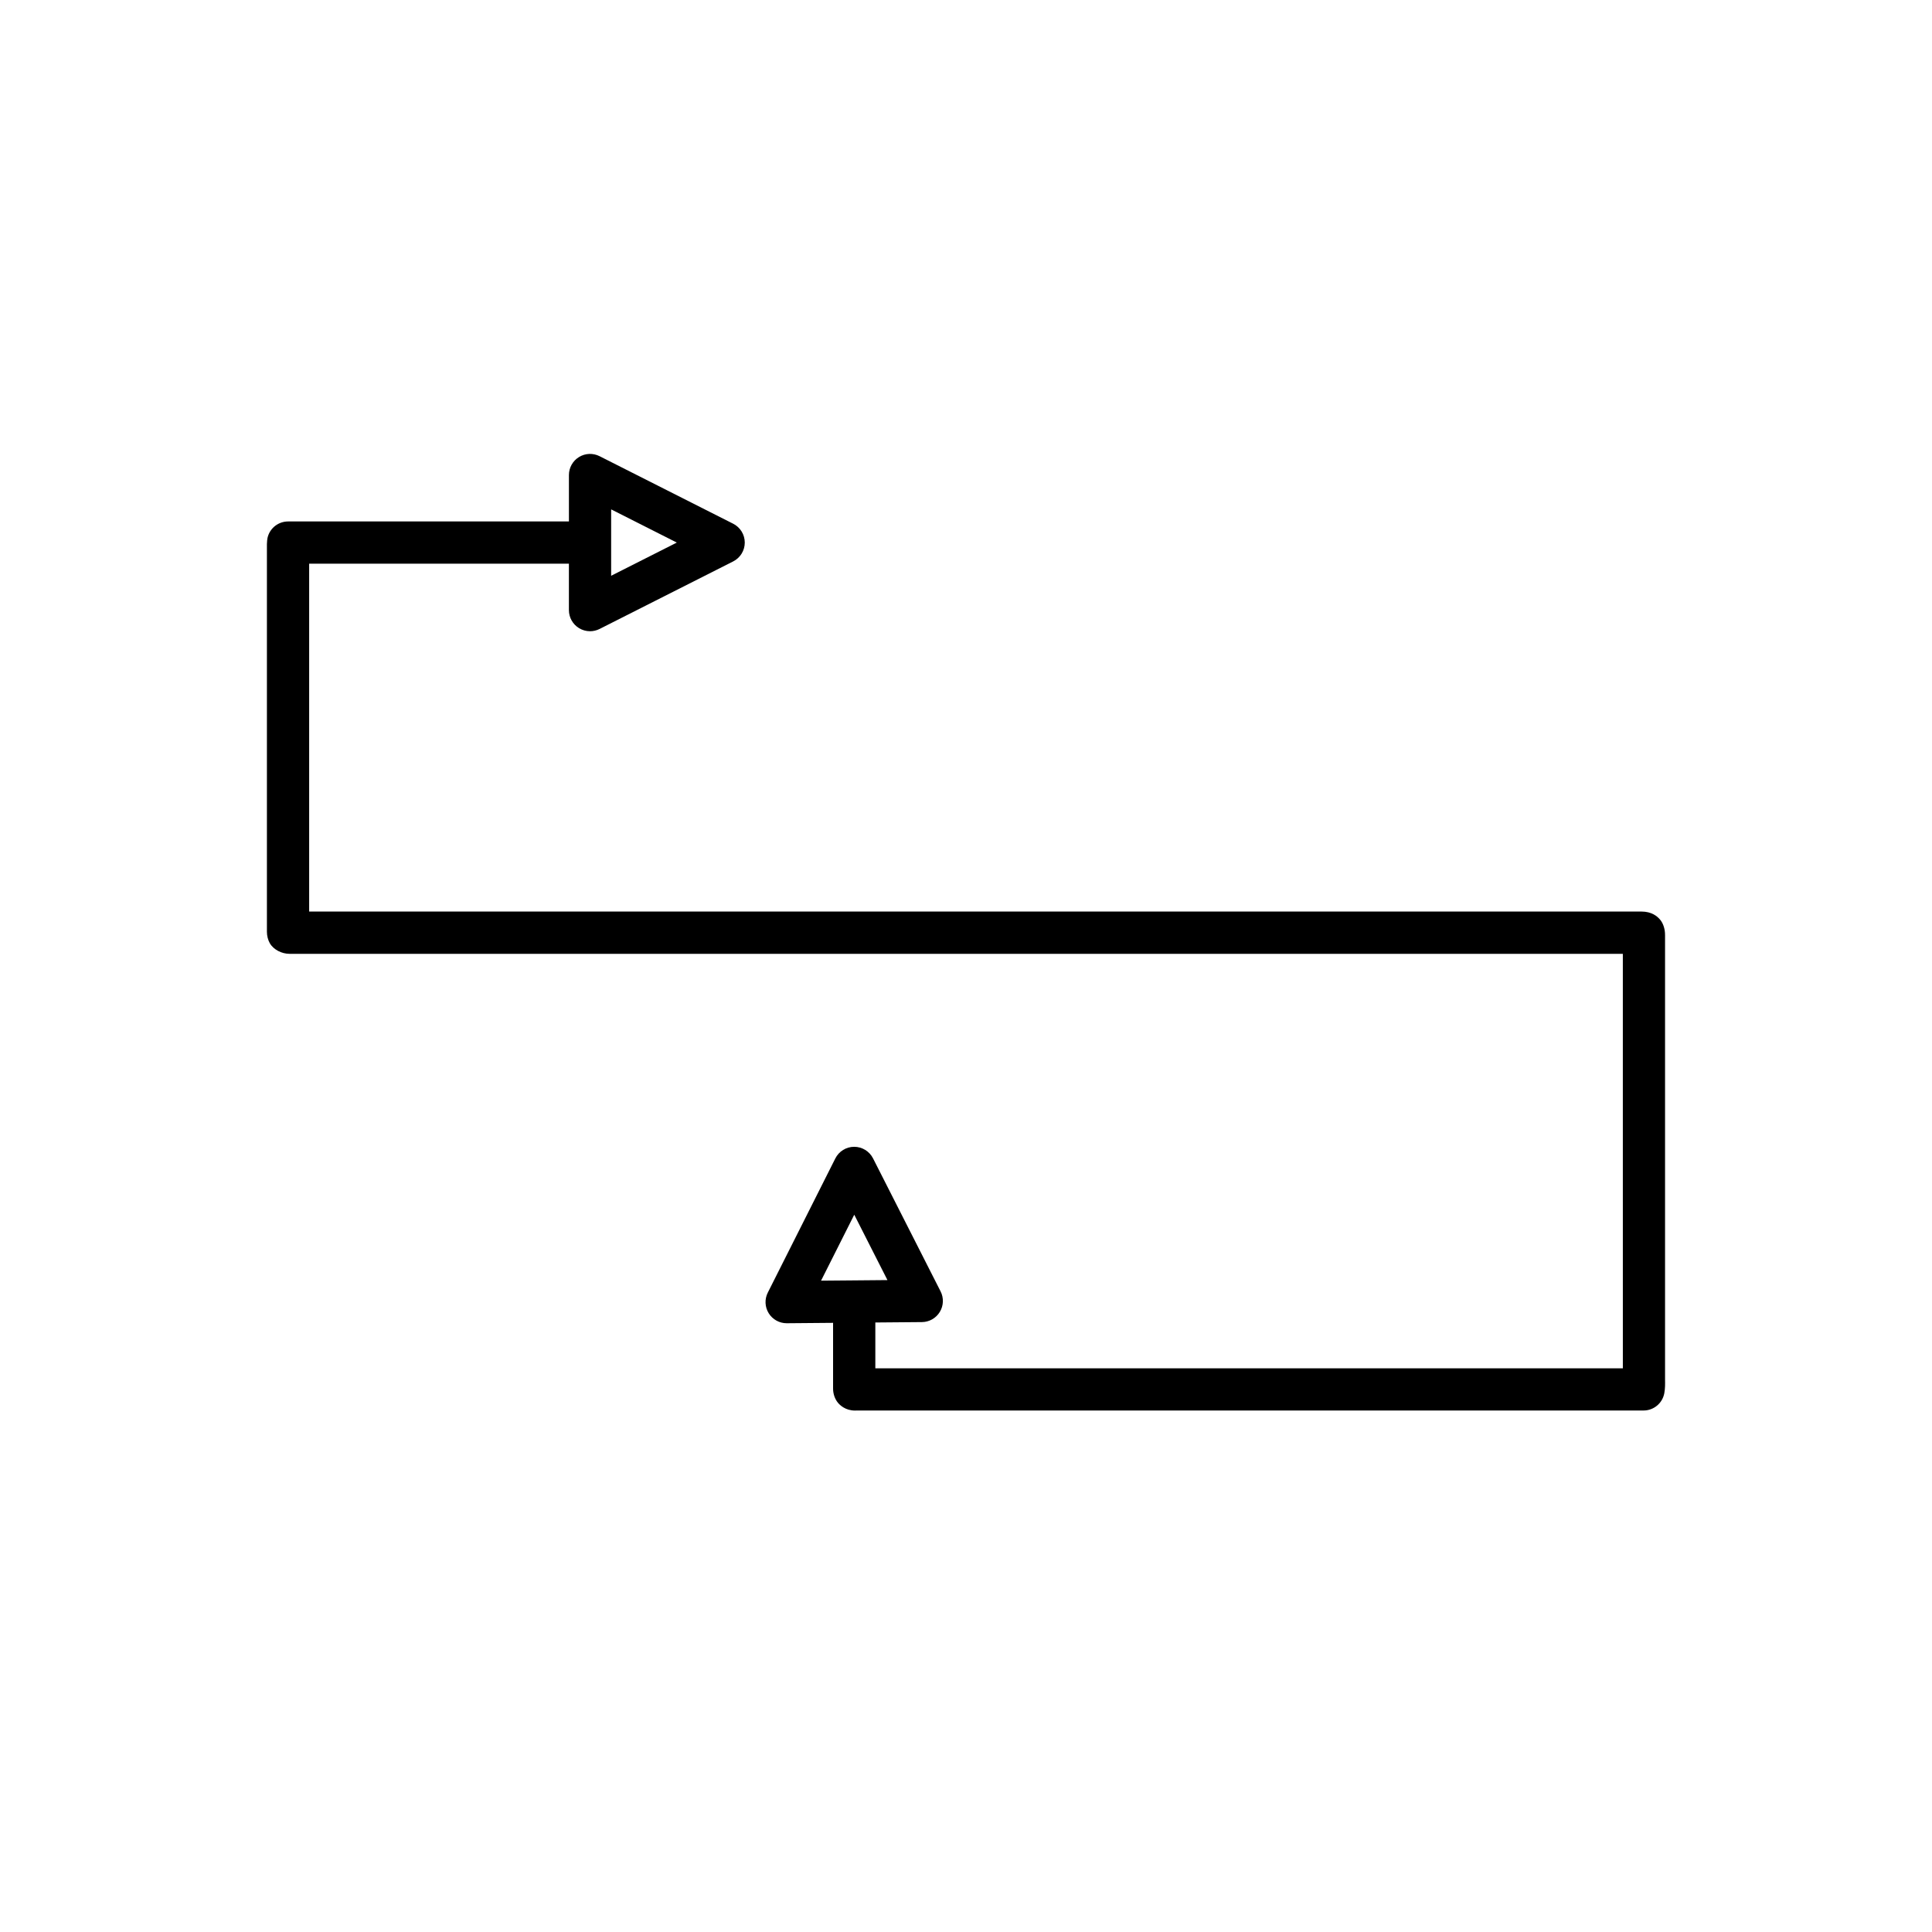 <?xml version="1.0" encoding="UTF-8"?>
<!-- Uploaded to: ICON Repo, www.svgrepo.com, Generator: ICON Repo Mixer Tools -->
<svg fill="#000000" width="800px" height="800px" version="1.1" viewBox="144 144 512 512" xmlns="http://www.w3.org/2000/svg">
 <path d="m366.05 515.73c0.547 0.66 2.012 2.082 4.531 2.082 0.168 0 0.34-0.012 0.512-0.012h208.46c2.691 0 5-1.914 5.5-4.555 0.242-1.285 0.223-2.508 0.203-3.59-0.008-0.371-0.016-0.742 0-1.301v-116.56h-0.004c0.016-1.41-0.398-2.914-1.199-3.941-0.832-1.059-2.359-2.281-5.047-2.281h-0.605l-352.47 0.004v-92.191h68.836v12.301c0 1.945 1.008 3.75 2.664 4.766 0.898 0.551 1.914 0.832 2.934 0.832 0.863 0 1.73-0.203 2.527-0.602l35.406-17.898c1.883-0.953 3.074-2.887 3.074-4.996 0-2.109-1.188-4.047-3.074-4.996l-35.406-17.898c-1.734-0.875-3.805-0.793-5.457 0.23-1.656 1.016-2.664 2.82-2.664 4.766v12.301h-74.422c-2.492 0-4.684 1.645-5.375 4.039-0.148 0.508-0.238 1.422-0.238 1.945v102.67 0.094c-0.004 1.008 0.27 2.152 0.762 3.012 0.996 1.742 3.199 2.82 5.211 2.82h353.36l0.004 109.84-198.1 0.004v-12.145l12.352-0.105c1.934-0.016 3.727-1.031 4.734-2.691 1.008-1.656 1.086-3.719 0.207-5.445l-17.902-35.254c-0.953-1.875-2.883-3.062-4.992-3.062h-0.012c-2.109 0.004-4.039 1.195-4.988 3.082l-17.898 35.562c-0.879 1.738-0.785 3.816 0.246 5.473 1.023 1.645 2.82 2.641 4.754 2.641h0.051l12.25-0.105v17.387c-0.008 1.367 0.438 2.754 1.285 3.789zm-60.09-236.74 17.402 8.797-17.402 8.797zm55.629 204.4 8.797-17.477 8.797 17.324-8.82 0.078z"/>
</svg>